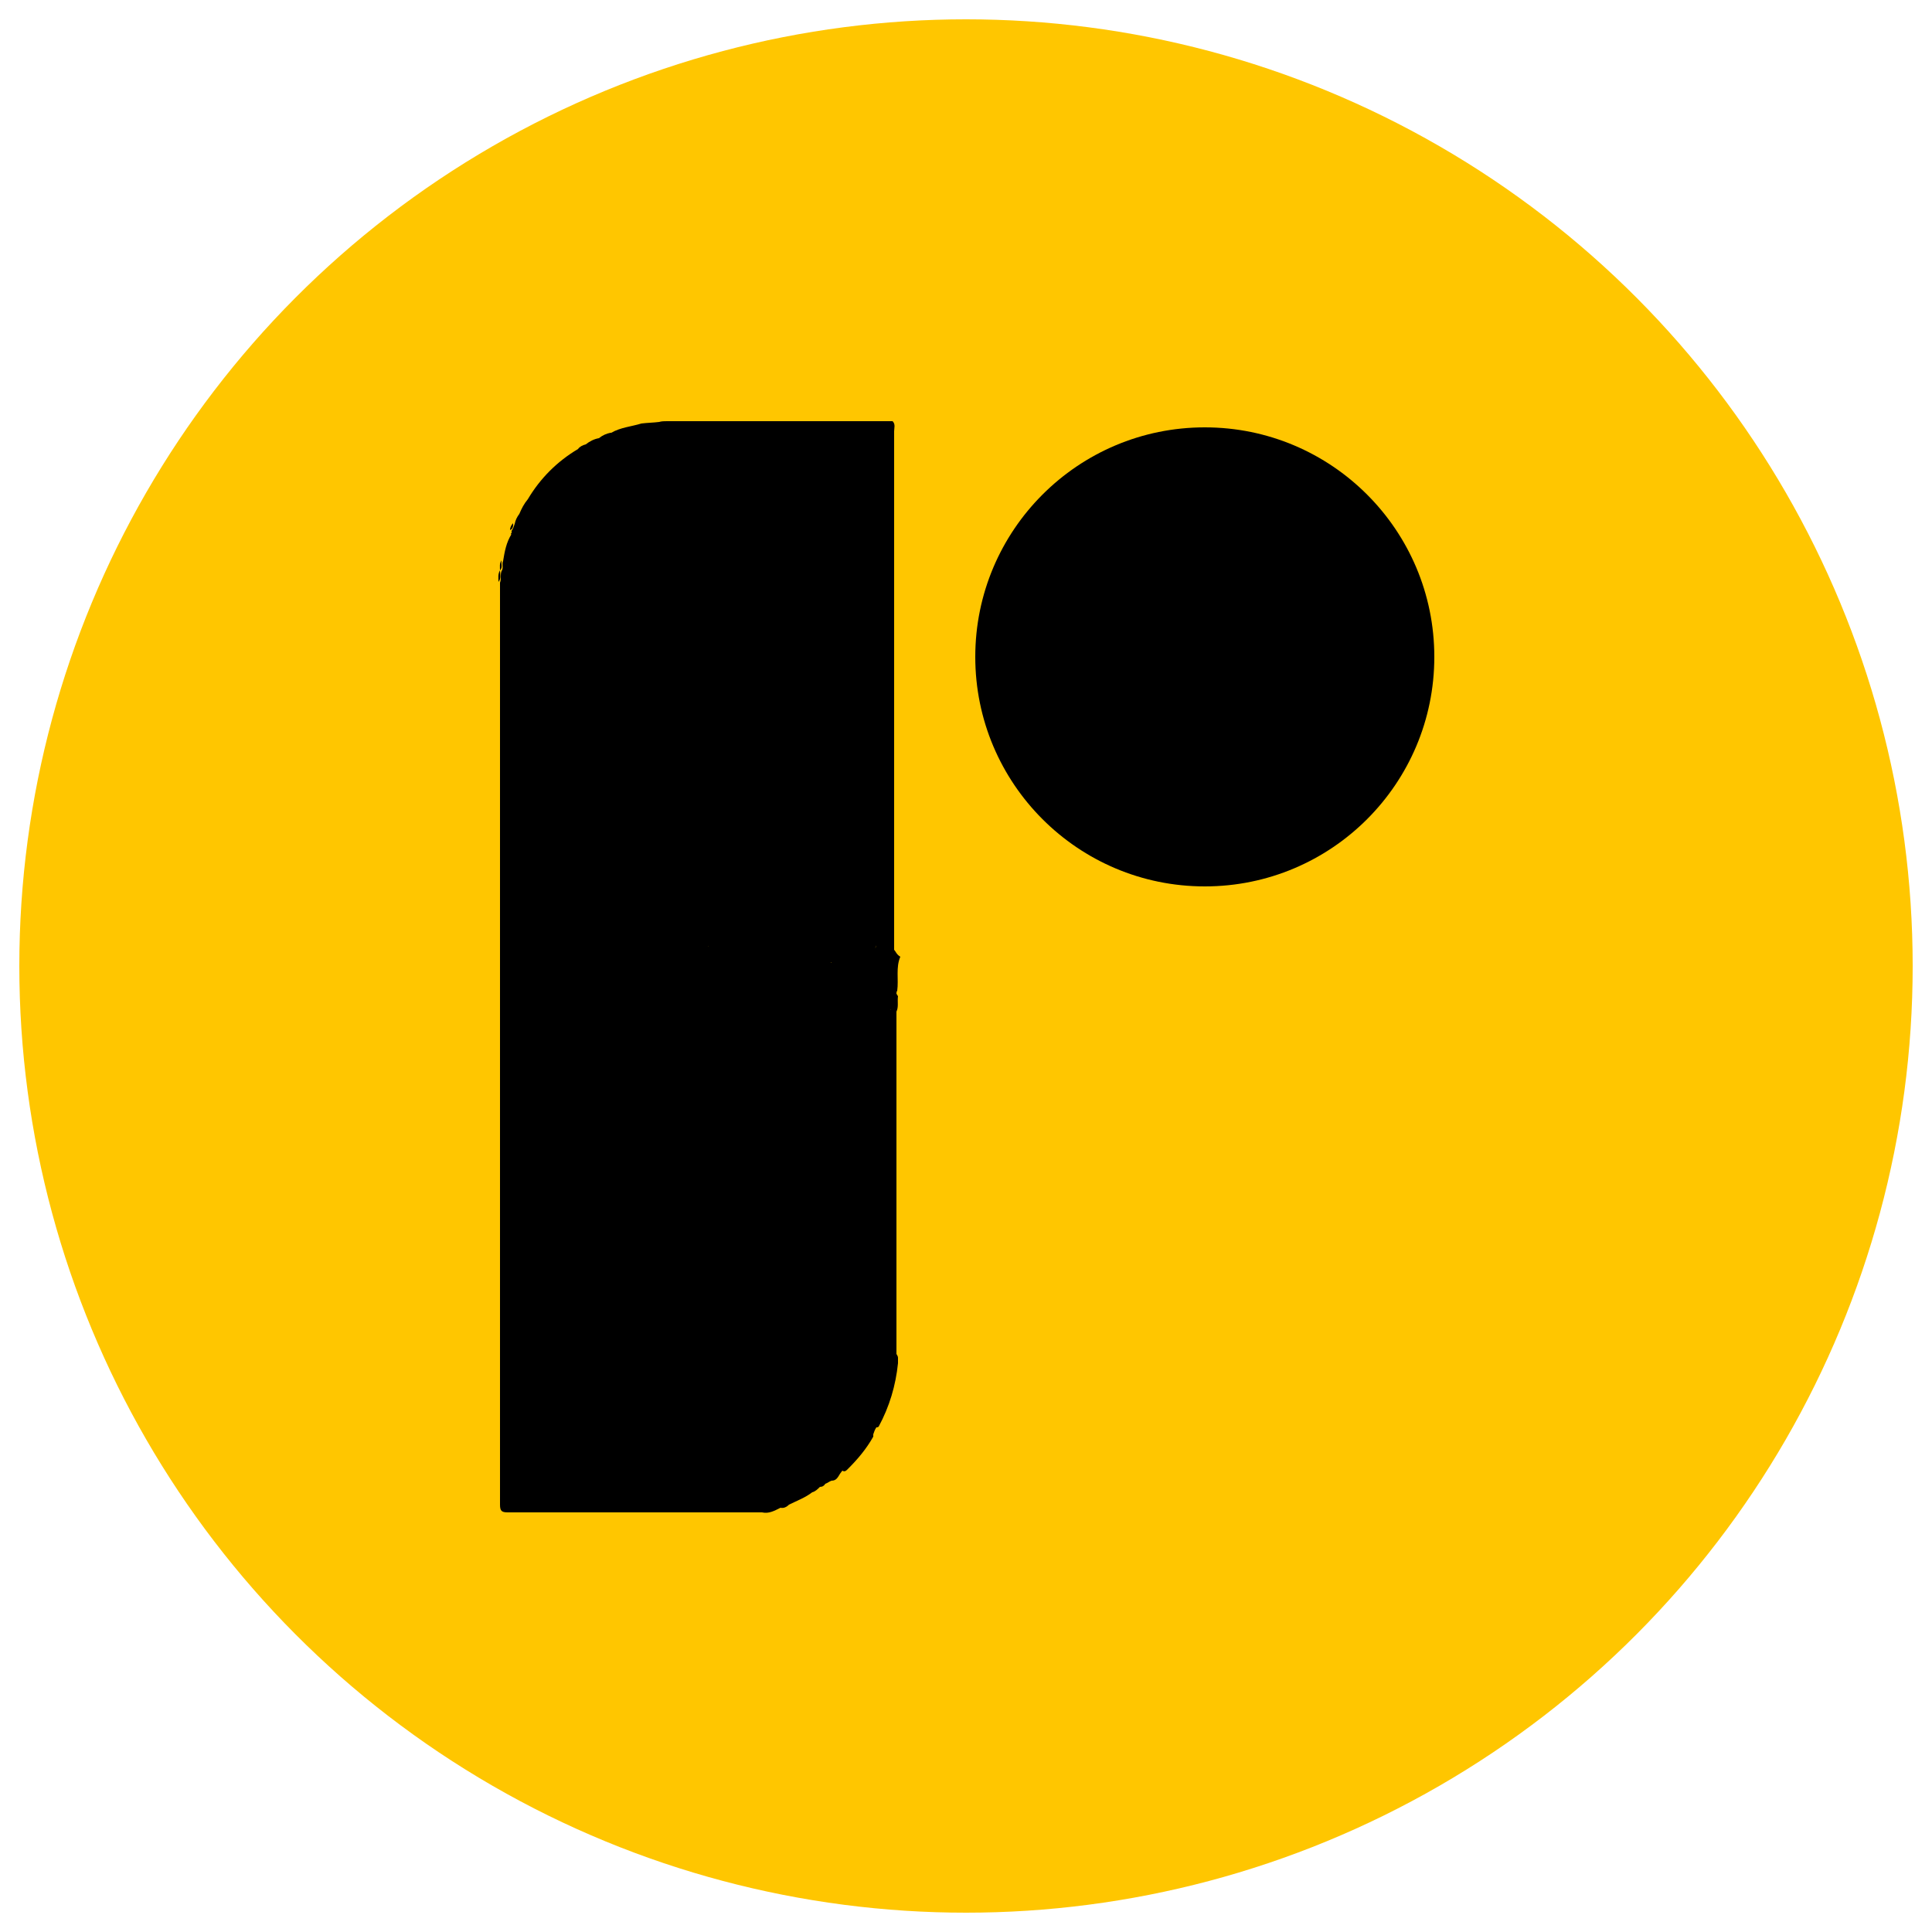 <?xml version="1.0" encoding="utf-8"?>
<!-- Generator: Adobe Illustrator 22.1.0, SVG Export Plug-In . SVG Version: 6.00 Build 0)  -->
<svg version="1.1" id="Layer_1" xmlns="http://www.w3.org/2000/svg" xmlns:xlink="http://www.w3.org/1999/xlink" x="0px" y="0px"
	 viewBox="0 0 250 250" style="enable-background:new 0 0 250 250;" xml:space="preserve">
<style type="text/css">
	.st0{fill:#FFC600;}
</style>
<g>
	<circle class="st0" cx="125" cy="125" r="122.5"/>
	<g>
		<path d="M64.7,73.8c0,0.5,0.2,1-0.2,1.5C64.5,74.8,64.4,74.3,64.7,73.8z"/>
		<path d="M64.9,72.5c-0.1,0.4,0.2,0.9-0.2,1.3C64.7,73.4,64.6,72.9,64.9,72.5z"/>
		<path d="M66.4,67.7c0,0.4,0,0.7-0.4,0.9C66,68.2,66.2,67.9,66.4,67.7z"/>
		<path d="M65.8,73.4c-0.2-0.1-0.3-0.2-0.4-0.4c0.2-0.2,0.3-0.3,0.5-0.5C66.1,72.8,65.9,73.1,65.8,73.4z"/>
		<path d="M66,71.3c0.5,0.2,0.1,0.6,0.2,0.8C65.9,71.9,65.8,71.6,66,71.3z"/>
		<path d="M66.8,69c0,0.2-0.1,0.4-0.4,0.4c-0.2,0-0.2-0.2-0.3-0.4C66.4,69,66.6,69,66.8,69z"/>
		<path d="M115.7,122.9L115.7,122.9c0-0.8,0-1.6,0-2.4c0-21.6,0-43.1,0-64.7c0-0.4,0.2-0.9-0.2-1.3c0,0,0,0,0,0c0,0,0,0,0,0
			c-0.1,0-0.1,0-0.2,0c-0.1,0-0.1,0-0.2,0l0,0c-0.1,0-0.3,0-0.4,0c-0.1,0-0.1,0-0.2,0l0,0c-0.2,0-0.4,0-0.6,0v0c-0.2,0-0.4,0-0.6,0
			c-9,0-18,0-27,0c-0.3,0-0.7,0-1,0.1c0,0,0,0,0,0c-0.8,0.1-1.5,0.1-2.3,0.2c-1.3,0.4-2.7,0.5-3.9,1.2c0,0,0,0,0,0c0,0-0.1,0-0.1,0
			c-0.5,0.1-1,0.3-1.5,0.7c-0.6,0.1-1.2,0.4-1.7,0.8c-0.4,0.1-0.8,0.3-1,0.6l0,0c-2.7,1.6-4.9,3.8-6.5,6.5c-0.5,0.6-0.8,1.2-1.1,1.9
			c0,0,0,0,0,0c-0.3,0.4-0.5,0.8-0.6,1.3c-0.1,0.3-0.2,0.6-0.4,0.9c0,0.1,0,0.3,0,0.4c-0.7,1.1-0.9,2.3-1.1,3.5
			c-0.2,0.4,0.1,0.9-0.2,1.3l0,0c-0.2,0.5,0,1-0.2,1.5c0,0.1,0,0.3,0,0.4c0,0.4,0,0.8,0,1.3c0,36.1,0,72.2,0,108.2
			c0,3.1,0,6.2,0,9.4c0,0.8,0.2,1,1,1c8.1,0,16.2,0,24.3,0c1.8,0,3.5,0,5.3,0c1.1,0,2.2,0,3.3,0c0,0,0,0,0,0c0,0,0,0,0,0
			c0.9,0.2,1.6-0.2,2.4-0.6c0,0,0,0,0,0c0.4,0.1,0.8-0.1,1.1-0.4c0,0,0,0,0,0s0,0,0,0c1-0.5,2.1-0.9,3-1.6c0.4-0.1,0.7-0.4,1-0.7
			c0,0,0,0,0,0c0.3,0,0.5-0.1,0.7-0.4c0,0,0,0,0,0c0.3-0.1,0.5-0.3,0.8-0.4c0.6,0,0.8-0.4,1.1-0.9c0,0,0,0,0,0c0,0,0,0,0,0
			c0.1-0.1,0.2-0.3,0.3-0.4l0,0c0.3,0.2,0.5,0,0.7-0.2c1.3-1.3,2.4-2.6,3.3-4.2c0-0.1,0-0.2,0-0.3c0,0,0,0,0,0
			c0.1-0.3,0.2-0.6,0.4-0.9c0.1,0,0.2,0,0.3-0.1c1.4-2.6,2.2-5.3,2.5-8.2c0-0.2,0-0.5,0-0.7c0-0.2-0.1-0.3-0.2-0.5
			c0-14.6,0-29.2,0-43.8c0,0,0,0,0,0c0,0,0,0,0,0c0-0.2,0-0.3,0-0.5c0,0,0,0,0,0c0,0,0,0,0,0c0.3-0.6,0.1-1.3,0.2-2
			c-0.1-0.1-0.1-0.2-0.2-0.3c0-0.1,0-0.3,0.1-0.4c0.2-1.5-0.2-3,0.4-4.4C116,123.5,115.9,123.1,115.7,122.9z M66,71.3
			C66,71.3,66,71.3,66,71.3C66,71.3,66,71.3,66,71.3C66,71.3,66,71.3,66,71.3z M65.3,73C65.3,73,65.3,72.9,65.3,73
			c0.2,0,0.4,0.1,0.4,0.3C65.6,73.1,65.5,73,65.3,73z M113.8,130.9C113.8,130.9,113.8,130.9,113.8,130.9
			C113.8,130.9,113.8,130.9,113.8,130.9C113.8,130.9,113.8,130.9,113.8,130.9z M97.6,131.3C97.6,131.3,97.6,131.4,97.6,131.3
			C97.6,131.4,97.6,131.3,97.6,131.3C97.6,131.3,97.6,131.3,97.6,131.3z M102.2,130.9C102.2,130.9,102.2,130.9,102.2,130.9
			C102.2,130.9,102.2,130.9,102.2,130.9C102.2,130.9,102.2,130.9,102.2,130.9z M107,130.4C107,130.4,107,130.4,107,130.4
			C107,130.4,107,130.4,107,130.4C107,130.4,107,130.4,107,130.4z M107.5,124.6C107.5,124.6,107.5,124.6,107.5,124.6L107.5,124.6
			c0-0.1,0.1,0,0.1,0C107.5,124.6,107.5,124.6,107.5,124.6z M113.4,129.6C113.4,129.6,113.3,129.6,113.4,129.6
			C113.4,129.6,113.4,129.6,113.4,129.6C113.4,129.6,113.4,129.6,113.4,129.6L113.4,129.6z M113.6,120.8
			C113.6,120.8,113.6,120.8,113.6,120.8C113.6,120.8,113.6,120.8,113.6,120.8C113.6,120.8,113.6,120.8,113.6,120.8z M113.4,122.3
			c0,0.2-0.1,0.3-0.2,0.4C113.3,122.6,113.4,122.4,113.4,122.3C113.4,122.3,113.4,122.3,113.4,122.3z M112.9,130.3
			C112.9,130.3,112.9,130.3,112.9,130.3C113,130.3,113,130.3,112.9,130.3C113,130.3,113,130.3,112.9,130.3z M96.3,122
			C96.3,122,96.3,122,96.3,122C96.3,122,96.3,122,96.3,122C96.3,122,96.3,122,96.3,122z M91.7,122.5
			C91.7,122.5,91.7,122.5,91.7,122.5C91.6,122.5,91.7,122.4,91.7,122.5C91.7,122.5,91.7,122.5,91.7,122.5z M114.6,133.8
			C114.6,133.8,114.6,133.8,114.6,133.8C114.6,133.9,114.6,133.9,114.6,133.8C114.6,133.8,114.6,133.8,114.6,133.8z M115.5,122.9
			C115.5,122.9,115.5,122.9,115.5,122.9C115.5,122.9,115.5,122.9,115.5,122.9L115.5,122.9C115.5,122.9,115.5,122.9,115.5,122.9z
			 M100.7,194.9c0,0-0.1,0-0.1,0C100.6,194.9,100.7,194.9,100.7,194.9C100.7,194.9,100.7,194.9,100.7,194.9z M115.3,130.7
			C115.3,130.7,115.2,130.7,115.3,130.7C115.2,130.6,115.3,130.6,115.3,130.7C115.3,130.6,115.3,130.7,115.3,130.7
			C115.3,130.7,115.3,130.7,115.3,130.7L115.3,130.7z M115.5,123.9C115.5,123.9,115.5,123.9,115.5,123.9L115.5,123.9z"/>
		<circle cx="155.9" cy="85" r="29.7"/>
	</g>
</g>
</svg>
